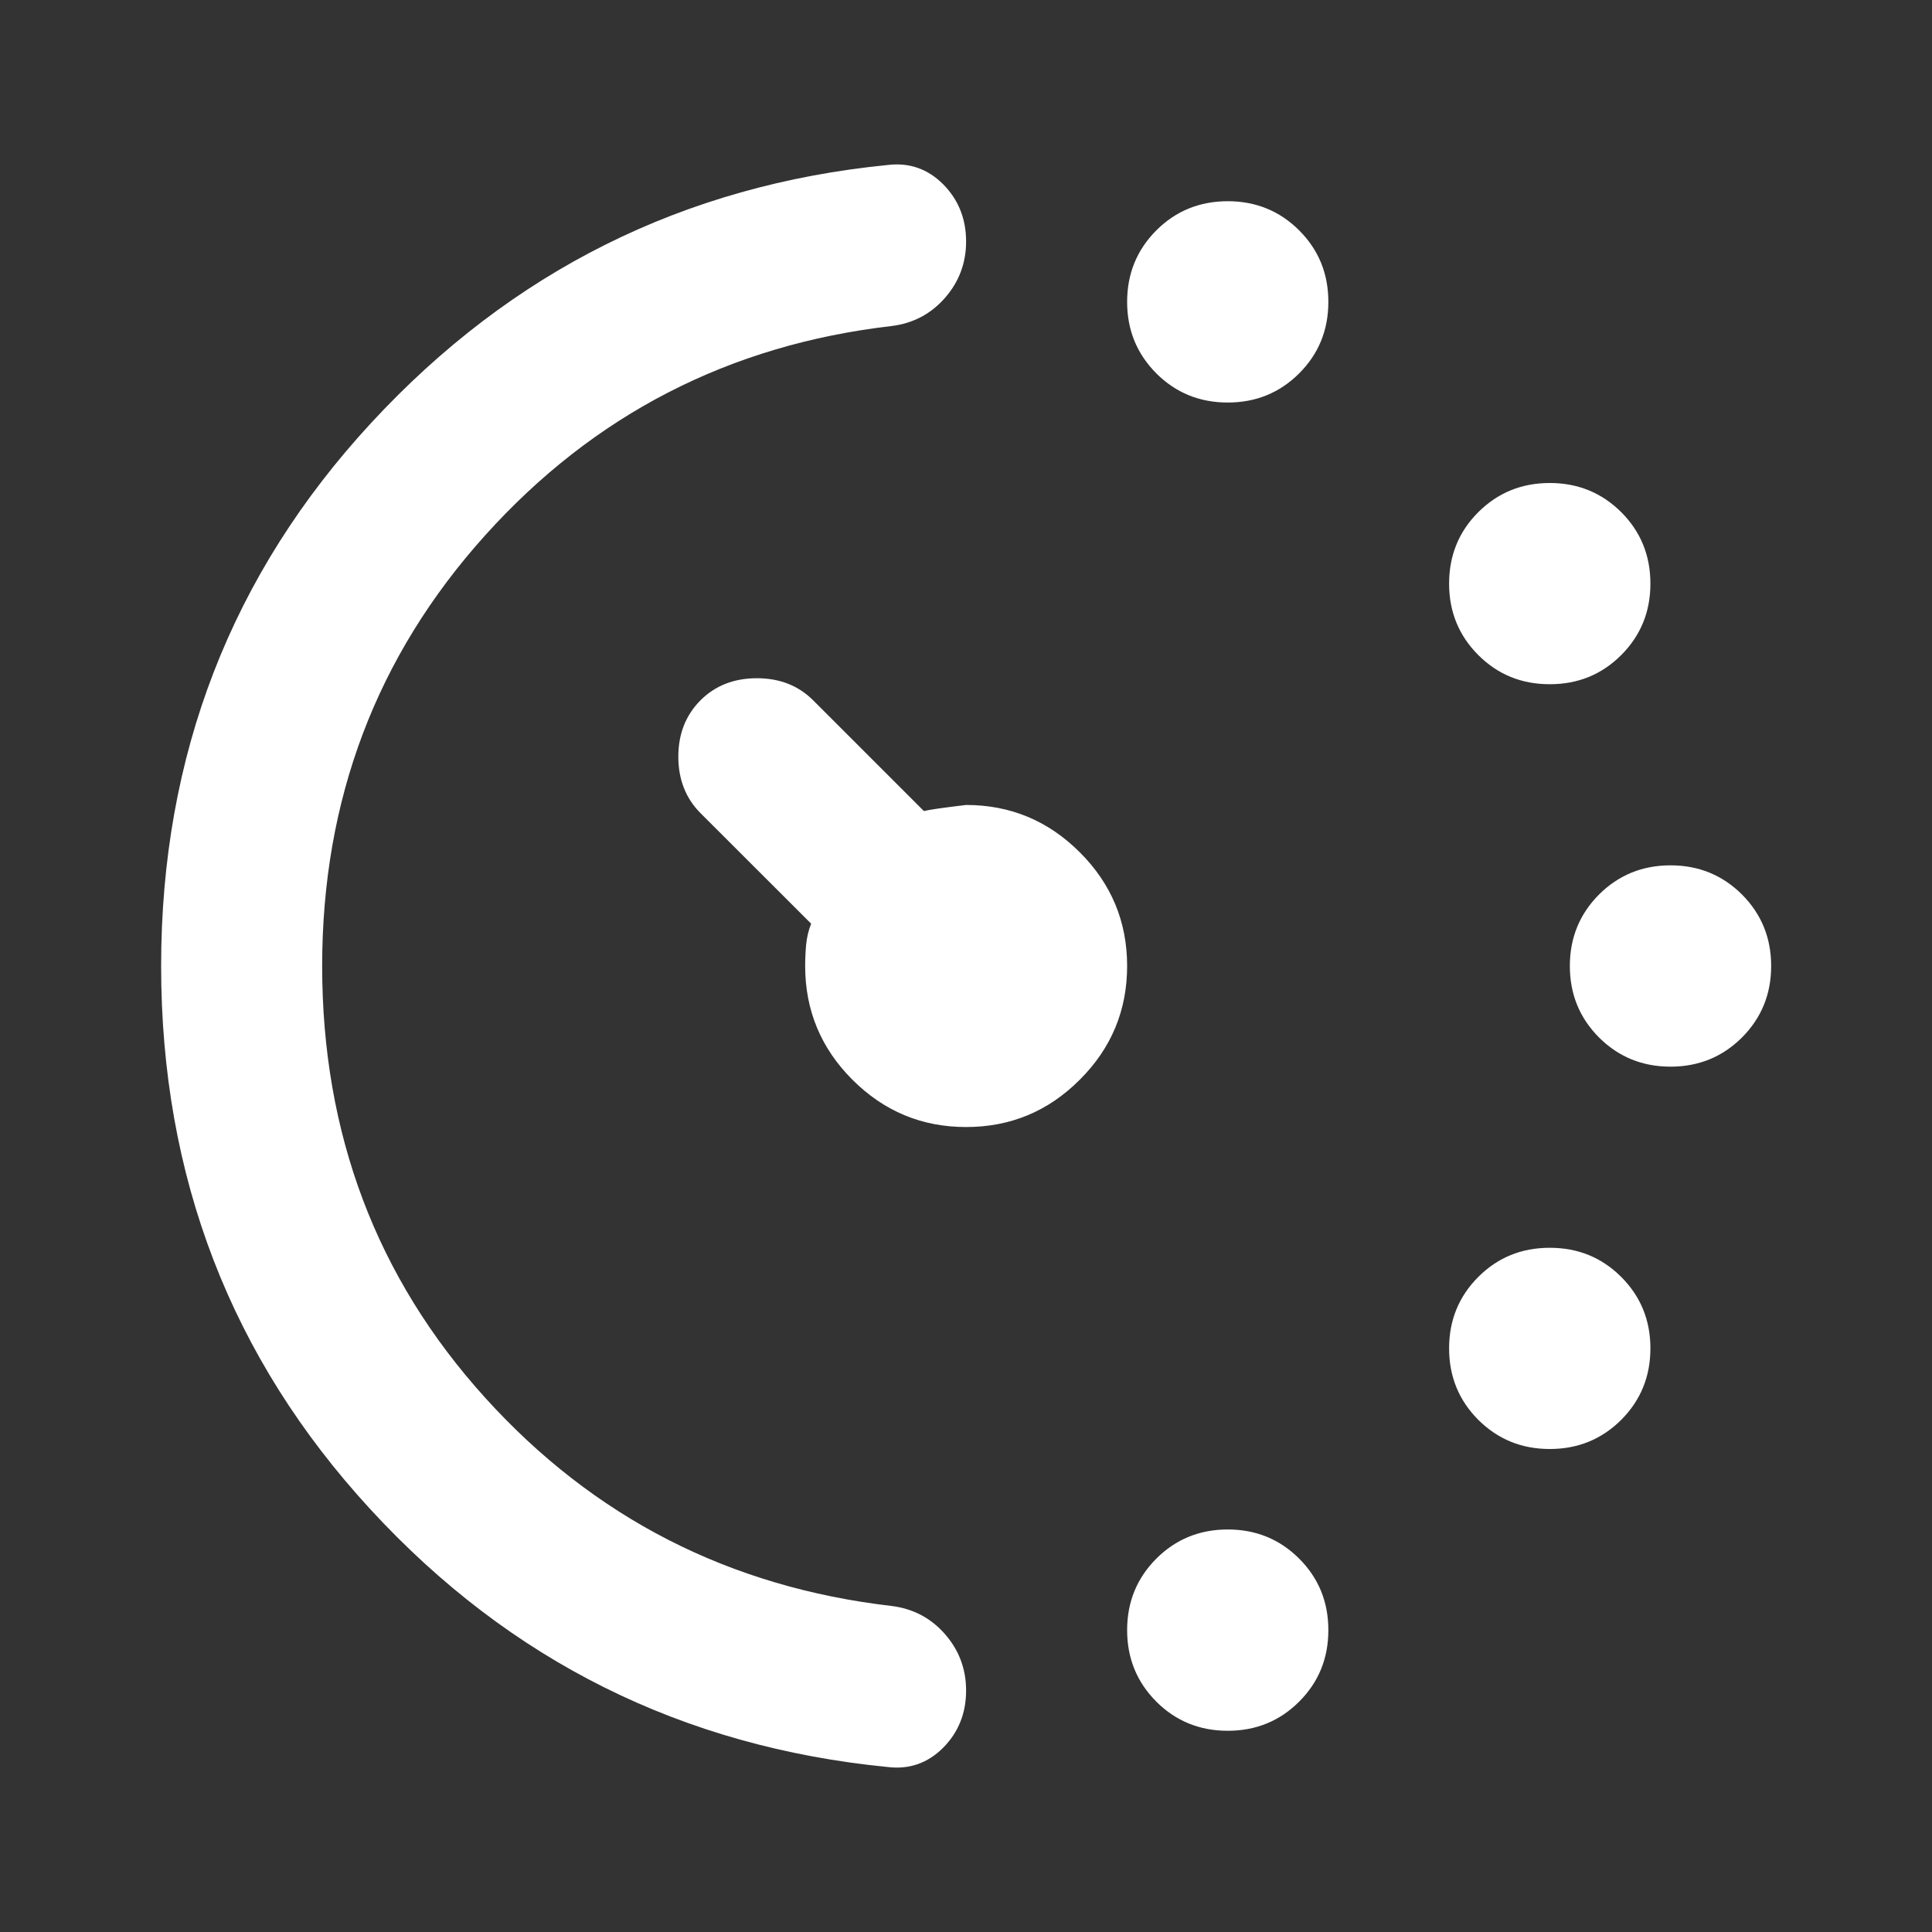 <svg width="20" height="20" viewBox="0 0 20 20" fill="none" xmlns="http://www.w3.org/2000/svg">
<rect x="0" y="0" width="20" height="20" fill="#333333" stroke="none"/>
<mask id="mask0_565_7241" style="mask-type:alpha" maskUnits="userSpaceOnUse" x="0" y="0" width="20" height="20">
<rect width="20" height="20" fill="#D9D9D9"/>
</mask>
<g mask="url(#mask0_565_7241)">
<path d="M12.71 4.167C12.418 4.167 12.171 4.066 11.97 3.865C11.769 3.663 11.668 3.417 11.668 3.125C11.668 2.833 11.769 2.587 11.97 2.385C12.171 2.184 12.418 2.083 12.71 2.083C13.001 2.083 13.248 2.184 13.449 2.385C13.651 2.587 13.751 2.833 13.751 3.125C13.751 3.417 13.651 3.663 13.449 3.865C13.248 4.066 13.001 4.167 12.71 4.167ZM12.71 17.917C12.418 17.917 12.171 17.816 11.97 17.615C11.769 17.413 11.668 17.167 11.668 16.875C11.668 16.583 11.769 16.337 11.97 16.135C12.171 15.934 12.418 15.833 12.71 15.833C13.001 15.833 13.248 15.934 13.449 16.135C13.651 16.337 13.751 16.583 13.751 16.875C13.751 17.167 13.651 17.413 13.449 17.615C13.248 17.816 13.001 17.917 12.71 17.917ZM16.043 7.083C15.751 7.083 15.505 6.983 15.303 6.781C15.102 6.58 15.001 6.333 15.001 6.042C15.001 5.75 15.102 5.503 15.303 5.302C15.505 5.101 15.751 5 16.043 5C16.335 5 16.581 5.101 16.783 5.302C16.984 5.503 17.085 5.75 17.085 6.042C17.085 6.333 16.984 6.58 16.783 6.781C16.581 6.983 16.335 7.083 16.043 7.083ZM16.043 15C15.751 15 15.505 14.899 15.303 14.698C15.102 14.496 15.001 14.25 15.001 13.958C15.001 13.667 15.102 13.42 15.303 13.219C15.505 13.017 15.751 12.917 16.043 12.917C16.335 12.917 16.581 13.017 16.783 13.219C16.984 13.42 17.085 13.667 17.085 13.958C17.085 14.25 16.984 14.496 16.783 14.698C16.581 14.899 16.335 15 16.043 15ZM17.293 11.042C17.001 11.042 16.755 10.941 16.553 10.74C16.352 10.538 16.251 10.292 16.251 10C16.251 9.708 16.352 9.462 16.553 9.26C16.755 9.059 17.001 8.958 17.293 8.958C17.585 8.958 17.831 9.059 18.033 9.26C18.234 9.462 18.335 9.708 18.335 10C18.335 10.292 18.234 10.538 18.033 10.74C17.831 10.941 17.585 11.042 17.293 11.042ZM1.668 10C1.668 7.819 2.394 5.944 3.845 4.375C5.296 2.806 7.078 1.917 9.189 1.708C9.411 1.681 9.602 1.747 9.762 1.906C9.921 2.066 10.001 2.264 10.001 2.5C10.001 2.722 9.928 2.917 9.783 3.083C9.637 3.25 9.453 3.347 9.23 3.375C7.55 3.569 6.147 4.292 5.022 5.542C3.897 6.792 3.335 8.278 3.335 10C3.335 11.736 3.897 13.226 5.022 14.469C6.147 15.712 7.55 16.43 9.23 16.625C9.453 16.653 9.637 16.75 9.783 16.917C9.928 17.083 10.001 17.278 10.001 17.5C10.001 17.736 9.921 17.934 9.762 18.094C9.602 18.253 9.411 18.319 9.189 18.292C7.064 18.083 5.279 17.194 3.835 15.625C2.39 14.056 1.668 12.181 1.668 10ZM10.001 11.667C9.543 11.667 9.151 11.504 8.824 11.177C8.498 10.851 8.335 10.458 8.335 10C8.335 9.931 8.338 9.858 8.345 9.781C8.352 9.705 8.369 9.632 8.397 9.562L7.251 8.417C7.099 8.264 7.022 8.069 7.022 7.833C7.022 7.597 7.099 7.403 7.251 7.25C7.404 7.097 7.599 7.021 7.835 7.021C8.071 7.021 8.265 7.097 8.418 7.25L9.564 8.396C9.619 8.382 9.765 8.361 10.001 8.333C10.46 8.333 10.852 8.497 11.178 8.823C11.505 9.149 11.668 9.542 11.668 10C11.668 10.458 11.505 10.851 11.178 11.177C10.852 11.504 10.46 11.667 10.001 11.667Z" fill="white"/>
</g>
</svg>
